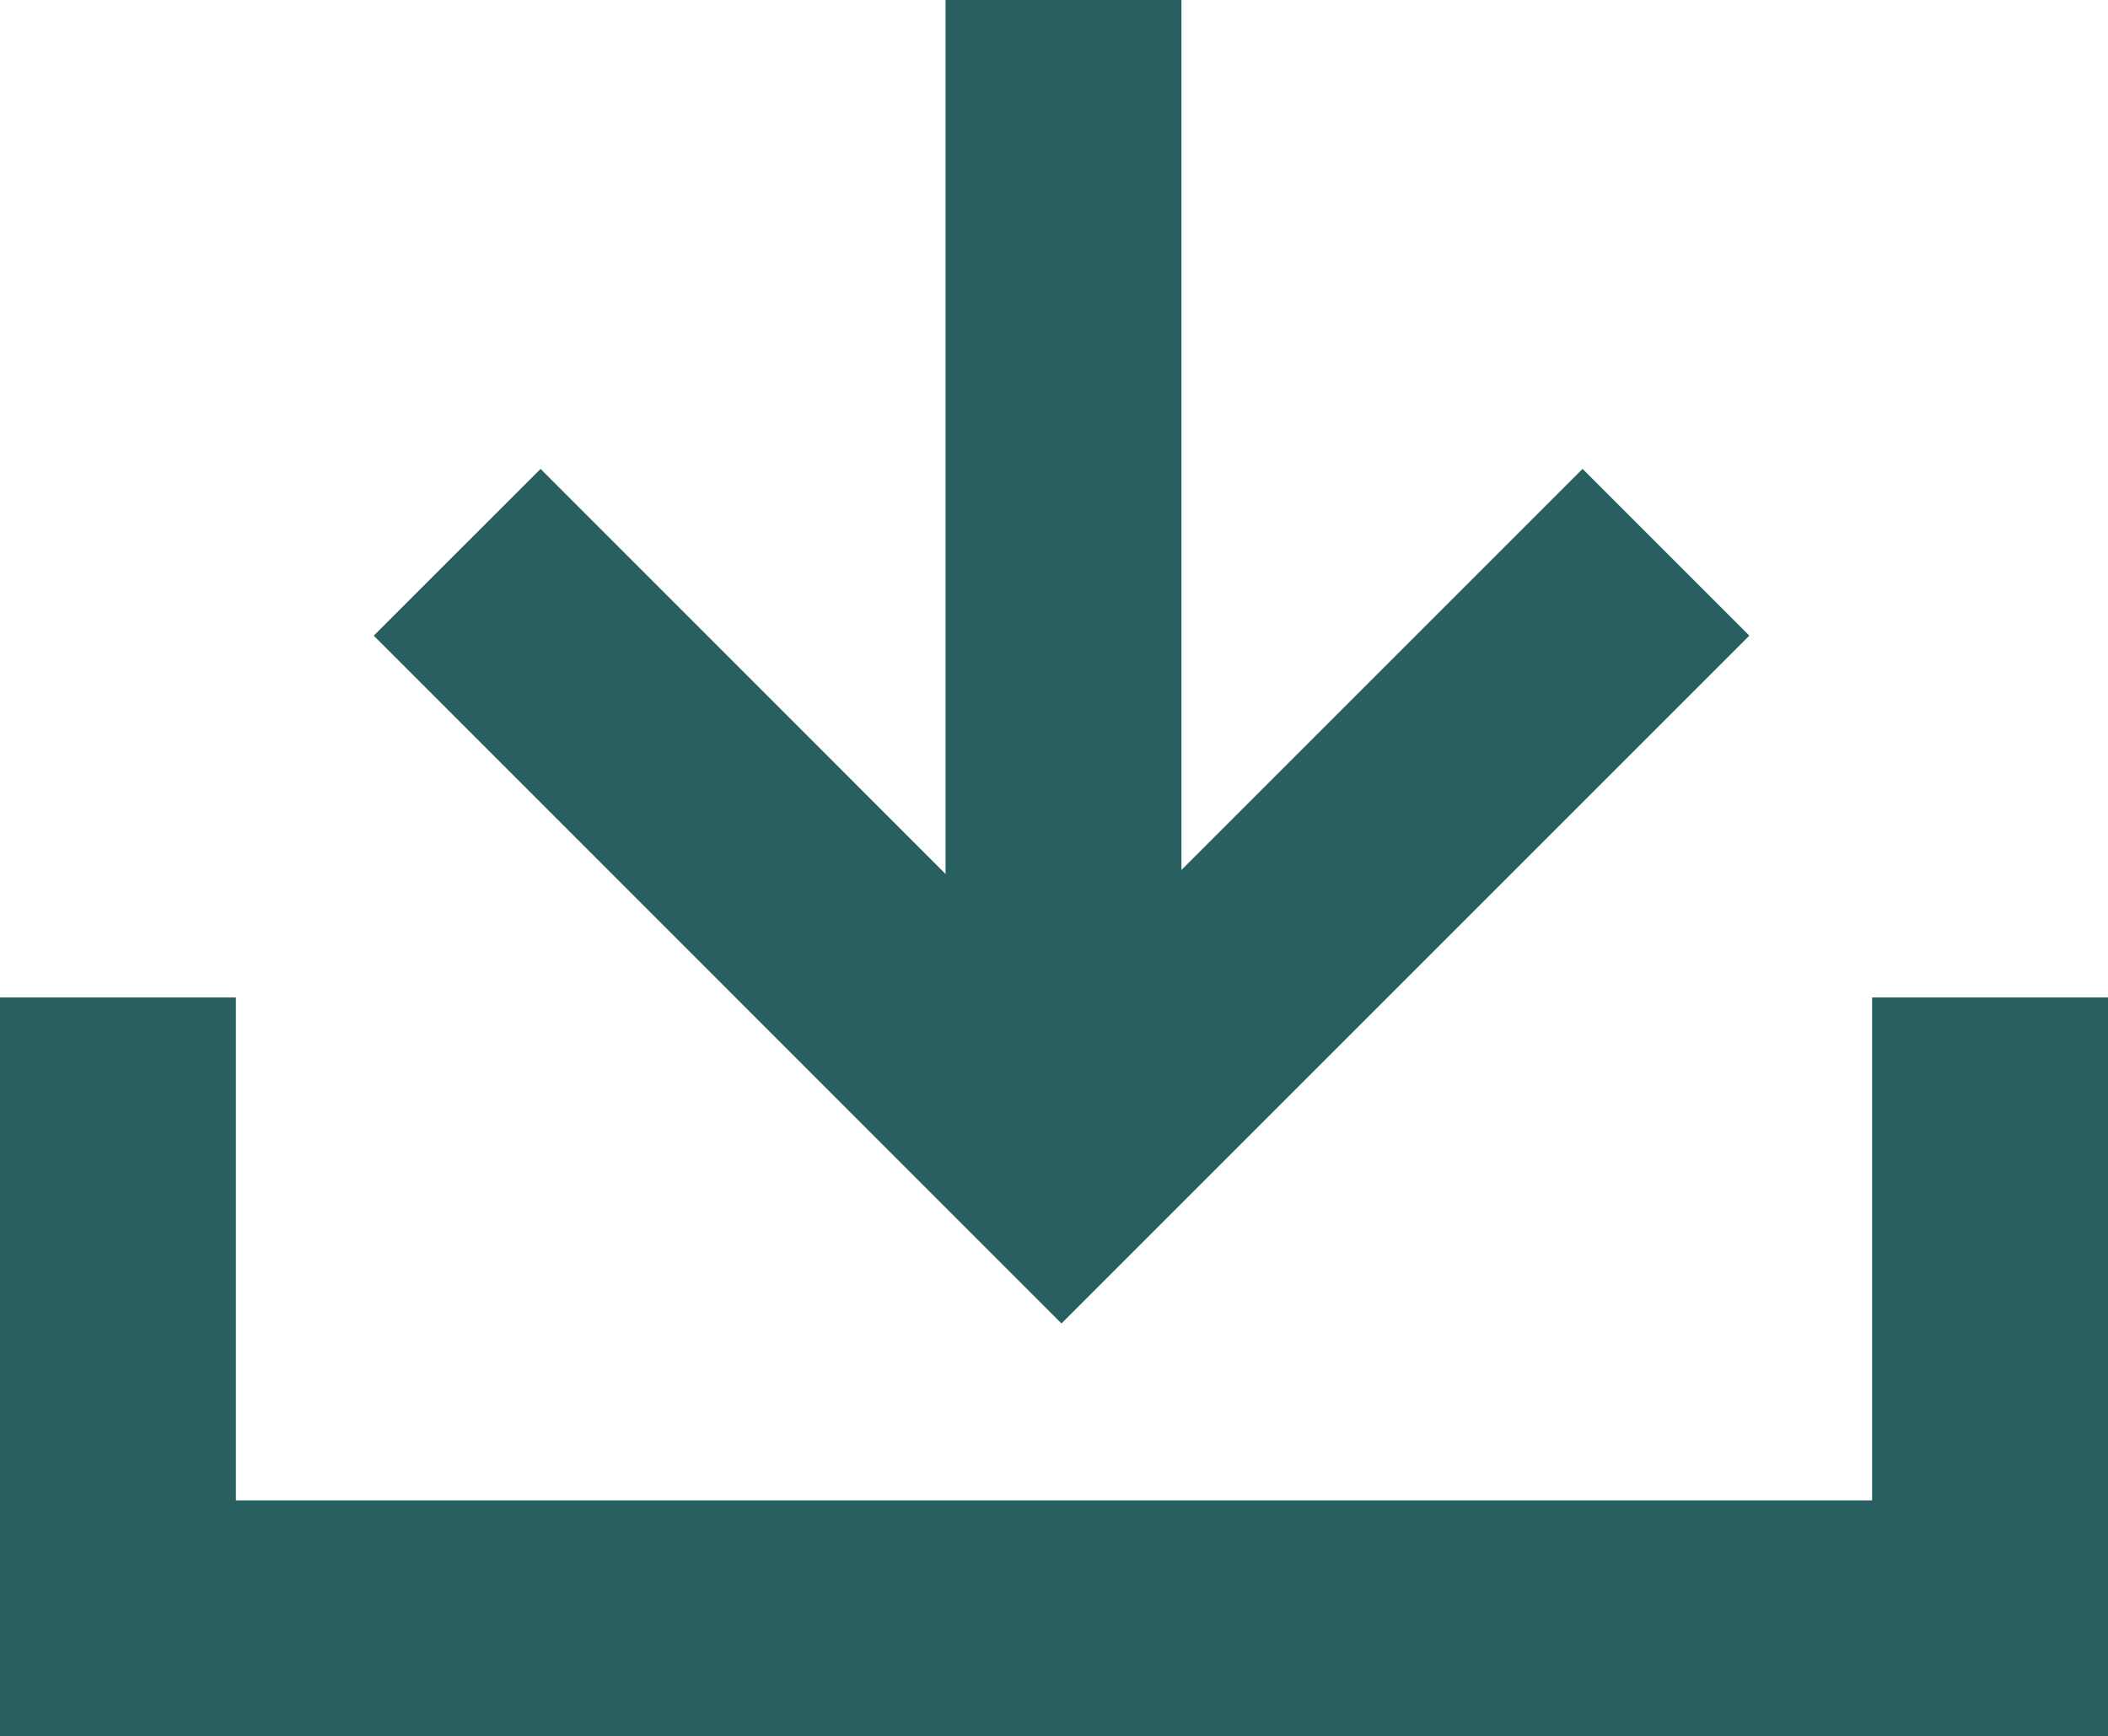 <svg xmlns="http://www.w3.org/2000/svg" width="17.873" height="14.722" viewBox="0 0 17.873 14.722">
  <g id="グループ_2" data-name="グループ 2" transform="translate(17.54) rotate(90)">
    <g id="グループ_446" data-name="グループ 446" transform="translate(0 0.667)">
      <path id="パス_1" data-name="パス 1" d="M0,0,5.125,5.125,0,10.249" transform="translate(4.683 2.748)" fill="none" stroke="#286061" stroke-width="2"/>
      <line id="線_6" data-name="線 6" x2="9.961" transform="translate(0 7.856)" fill="none" stroke="#286061" stroke-width="2"/>
      <path id="パス_324" data-name="パス 324" d="M0,15.873H5.264V0H0" transform="translate(8.458)" fill="none" stroke="#286061" stroke-width="2"/>
    </g>
  </g>
</svg>
